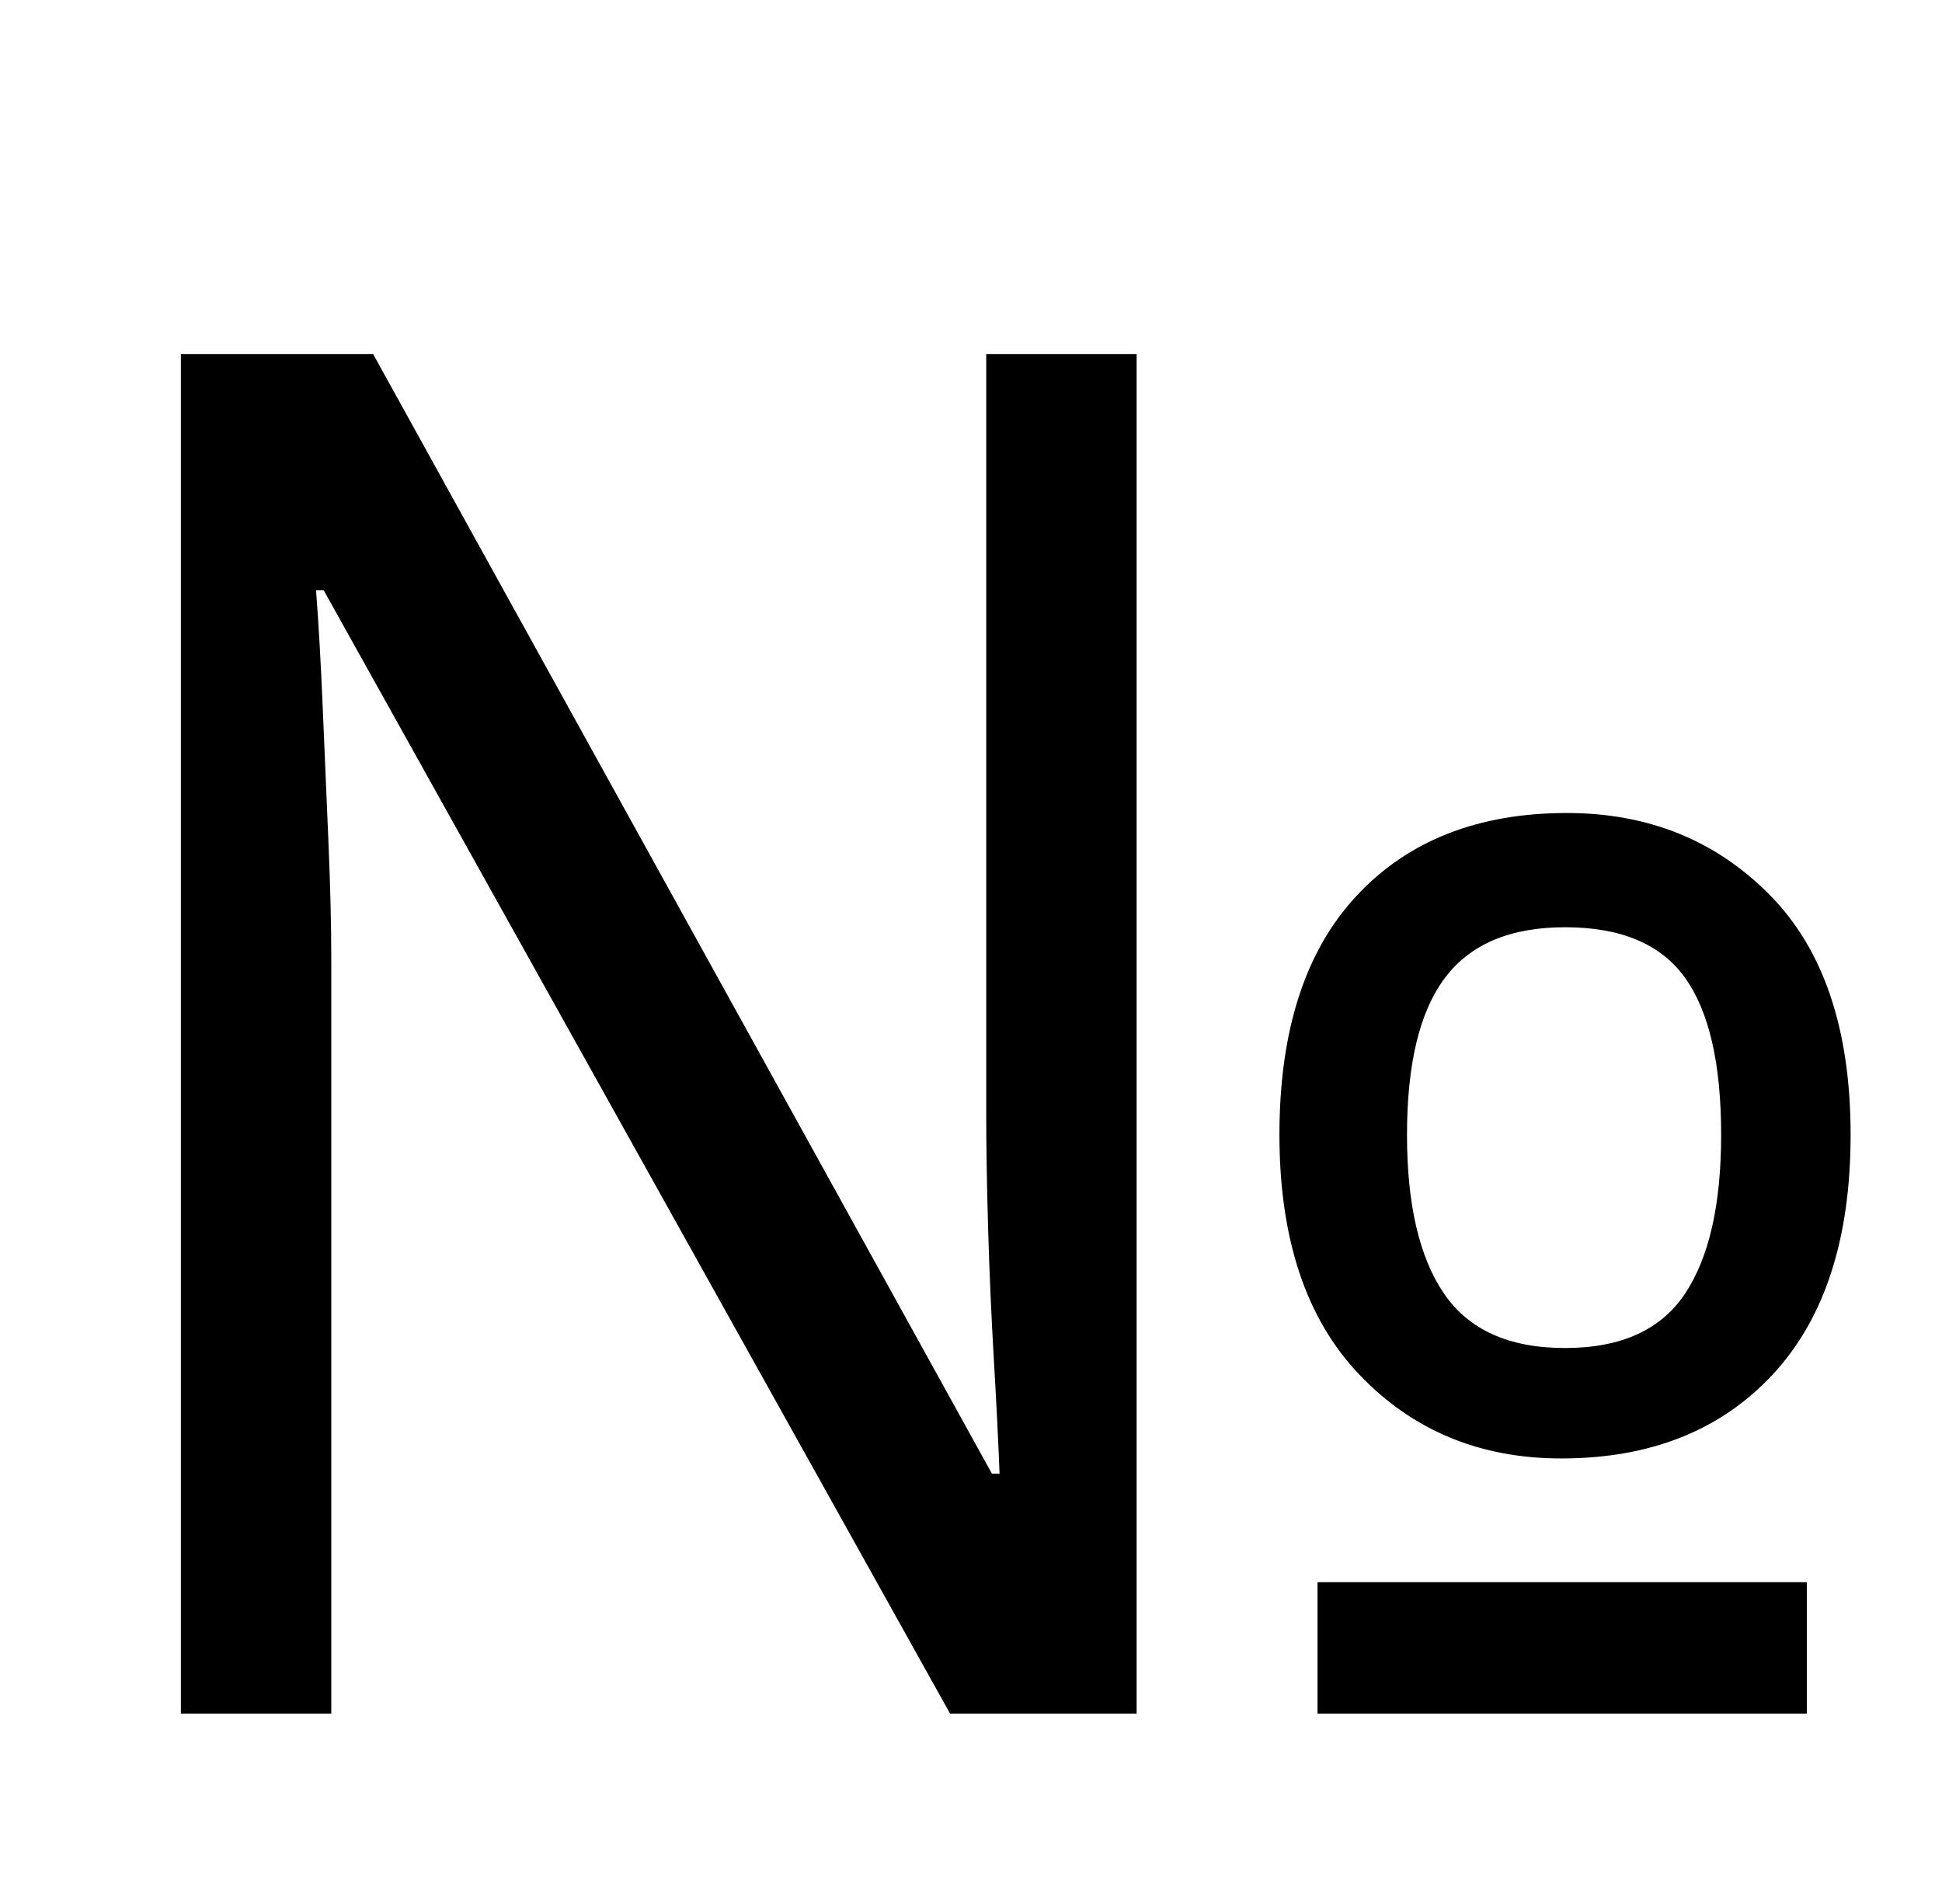 <svg xmlns="http://www.w3.org/2000/svg" id="U2116" viewBox="0 0 1020 1000"><path transform="translate(0, 900) scale(1,-1)" d="M174 0L95 0L95 714L196 714L521 126L525 126Q524 152 522 186Q520 220 519 254.50Q518 289 518 314L518 314L518 714L597 714L597 0L499 0L170 590L166 590Q168 564 169.50 528.50Q171 493 172.50 458Q174 423 174 396L174 396L174 0ZM820 134L820 134Q756 134 714 178Q672 222 672 304L672 304Q672 386 712.50 429.50Q753 473 823 473L823 473Q887 473 929.50 430Q972 387 972 304L972 304Q972 222 931 178Q890 134 820 134ZM822 192L822 192Q866 192 885 220.50Q904 249 904 304L904 304Q904 360 885 386.50Q866 413 822 413L822 413Q779 413 759 386.50Q739 360 739 304L739 304Q739 249 758.50 220.50Q778 192 822 192ZM949 0L692 0L692 69L949 69L949 0Z"/></svg>